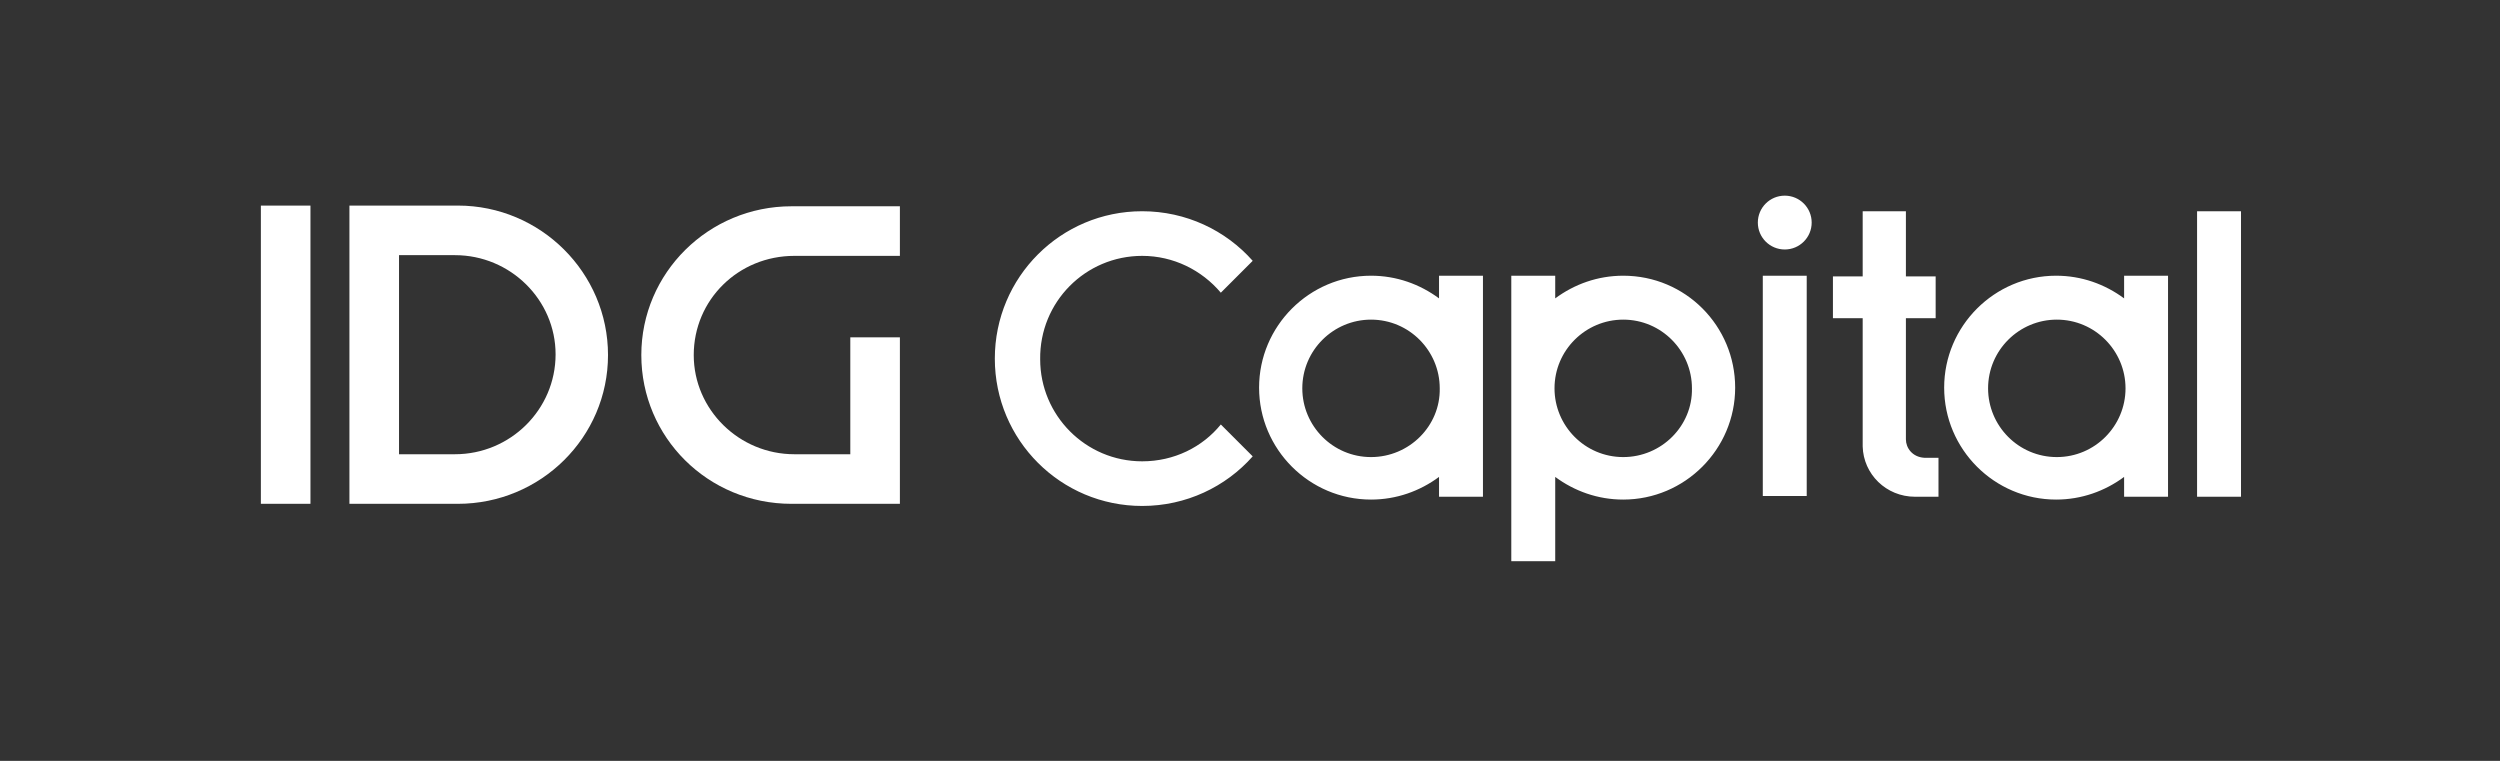 <svg width="230" height="70" viewBox="0 0 230 70" fill="none" xmlns="http://www.w3.org/2000/svg">
  <rect x="0" y="0" width="230" height="70" fill="#333333" stroke="none"/>
  <g clip-path="url(#clip0_347_32109)">
  <path fill-rule="evenodd" clip-rule="evenodd" d="M105.081 23.54C107.949 23.54 110.556 24.844 112.316 26.929L115.249 23.996C112.772 21.194 109.122 19.434 105.081 19.434C97.586 19.434 91.524 25.495 91.524 32.991C91.524 40.486 97.586 46.548 105.081 46.548C109.122 46.548 112.772 44.788 115.249 41.985L112.316 39.052C110.622 41.138 108.014 42.442 105.081 42.442C99.867 42.442 95.696 38.205 95.696 33.056C95.631 27.777 99.867 23.54 105.081 23.54ZM136.432 25.365H132.391V27.451C130.631 26.147 128.48 25.365 126.134 25.365C120.463 25.365 115.836 29.993 115.836 35.663C115.836 41.334 120.463 45.961 126.134 45.961C128.48 45.961 130.631 45.179 132.391 43.876V45.701H136.432V25.365ZM126.134 42.051C122.614 42.051 119.812 39.183 119.812 35.728C119.812 32.209 122.679 29.406 126.134 29.406C129.653 29.406 132.456 32.274 132.456 35.728C132.521 39.183 129.653 42.051 126.134 42.051ZM199.459 25.365H195.418V27.451C193.658 26.147 191.507 25.365 189.161 25.365C183.49 25.365 178.863 29.993 178.863 35.663C178.863 41.334 183.49 45.961 189.161 45.961C191.507 45.961 193.658 45.179 195.418 43.876V45.701H199.459V25.365ZM189.226 42.051C185.706 42.051 182.904 39.183 182.904 35.728C182.904 32.209 185.771 29.406 189.226 29.406C192.745 29.406 195.548 32.274 195.548 35.728C195.548 39.183 192.745 42.051 189.226 42.051ZM162.177 25.365H166.218V45.635H162.177V25.365ZM149.337 25.365C146.991 25.365 144.84 26.147 143.08 27.451V25.365H139.039V51.632H143.08V43.876C144.84 45.179 146.991 45.961 149.337 45.961C155.008 45.961 159.635 41.334 159.635 35.663C159.635 29.993 155.073 25.365 149.337 25.365ZM149.337 42.051C145.818 42.051 143.015 39.183 143.015 35.728C143.015 32.209 145.883 29.406 149.337 29.406C152.857 29.406 155.659 32.274 155.659 35.728C155.725 39.183 152.857 42.051 149.337 42.051ZM202.131 19.434H206.172V45.701H202.131V19.434ZM164.198 18C162.829 18 161.721 19.108 161.721 20.477C161.721 21.846 162.829 22.953 164.198 22.953C165.566 22.953 166.674 21.846 166.674 20.477C166.674 19.108 165.566 18 164.198 18ZM175.343 40.421V29.276H178.08V25.43H175.343V19.434H171.367V25.43H168.63V29.276H171.367V41.073C171.432 43.615 173.518 45.701 176.19 45.701H178.341V42.116H177.038C175.93 42.051 175.343 41.203 175.343 40.421Z" fill="white"/>
  <path fill-rule="evenodd" clip-rule="evenodd" d="M24 18.913H28.562V46.352H24V18.913ZM72.818 46.352H82.79V31.036H78.228V41.79H73.079C67.995 41.79 63.824 37.684 63.824 32.665C63.824 27.581 67.93 23.54 73.079 23.54H82.79V18.978H72.818C65.192 18.978 59.001 25.105 59.001 32.665C59.001 40.226 65.127 46.352 72.818 46.352ZM42.119 18.913H32.147V46.352H42.119C49.745 46.352 55.937 40.226 55.937 32.665C55.937 25.105 49.745 18.913 42.119 18.913ZM41.859 41.79H36.71V23.475H41.859C46.943 23.475 51.114 27.581 51.114 32.6C51.114 37.684 46.943 41.79 41.859 41.79Z" fill="white"/>
  </g>
  <defs>
  <clipPath id="clip0_347_32109">
  <rect width="182.172" height="33.632" fill="white" transform="translate(24 18)"/>
  </clipPath>
  </defs>
  </svg>
  